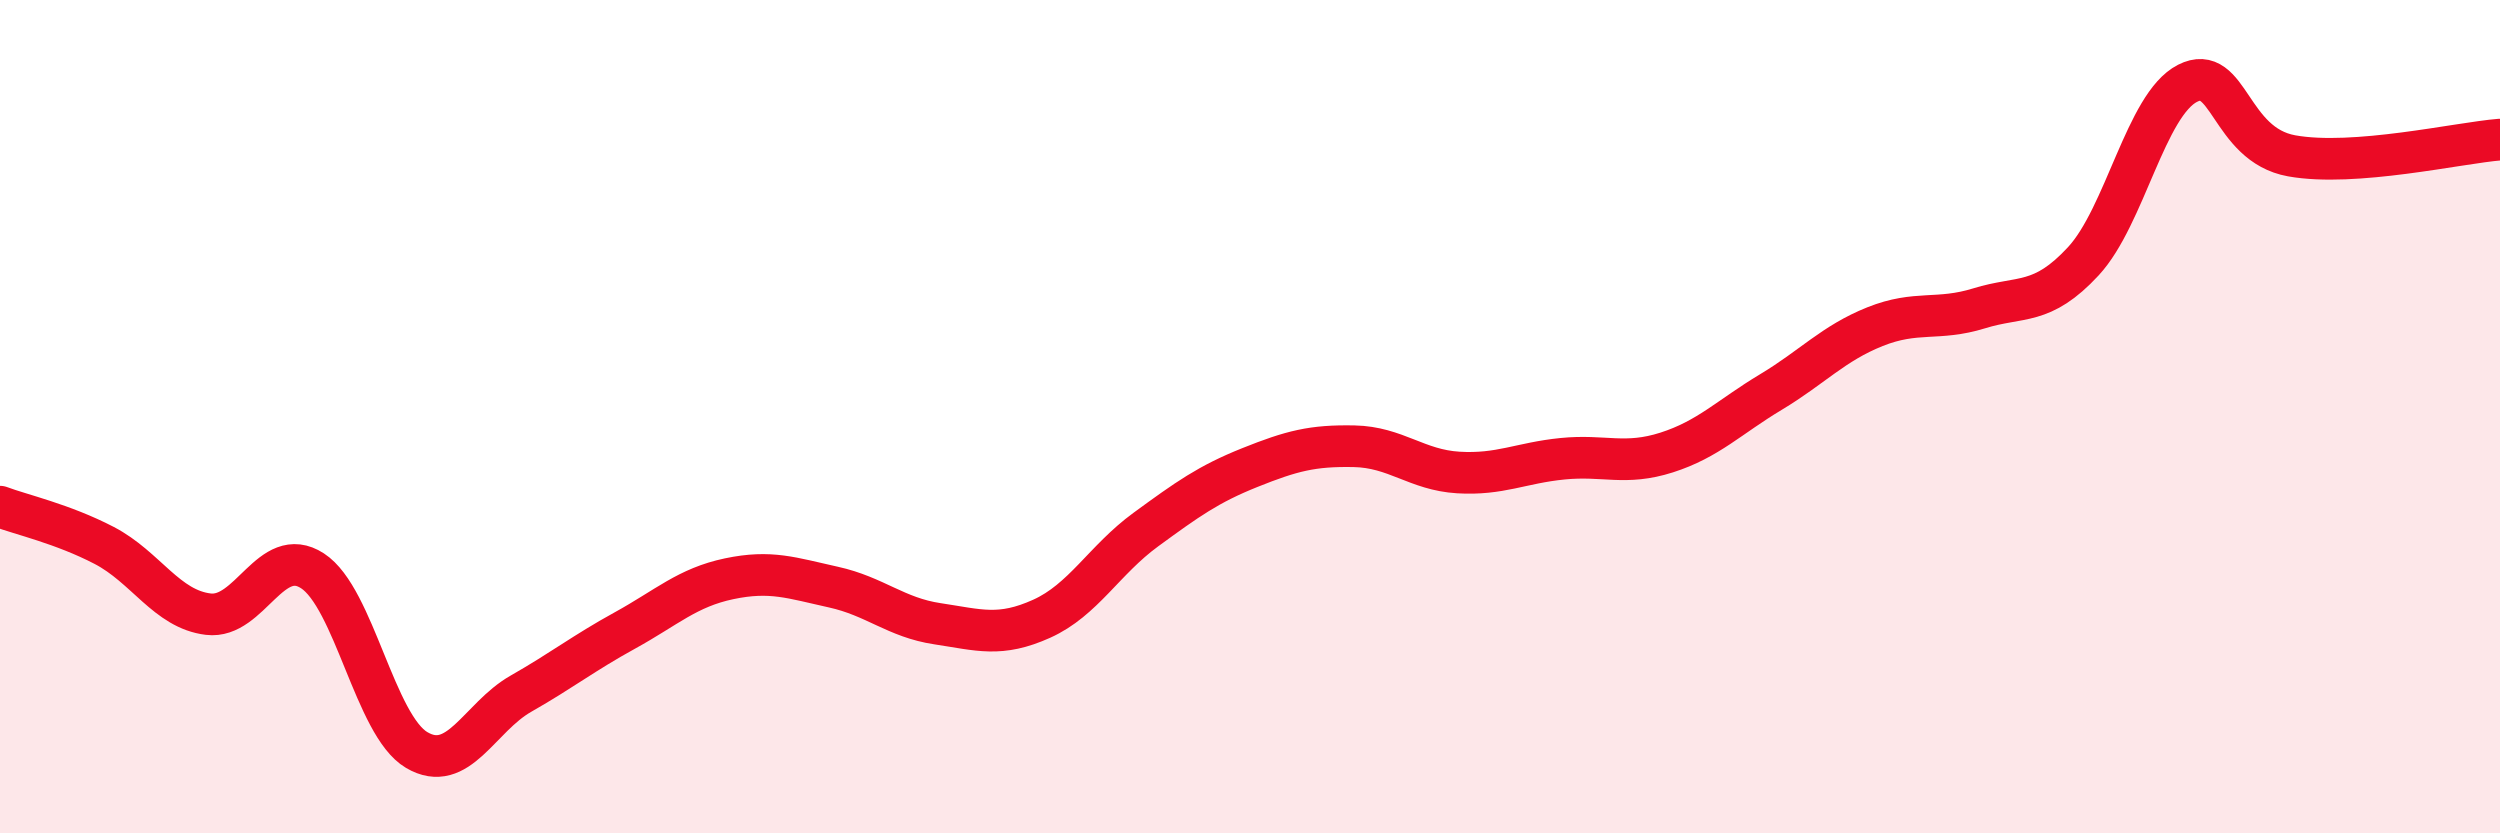 
    <svg width="60" height="20" viewBox="0 0 60 20" xmlns="http://www.w3.org/2000/svg">
      <path
        d="M 0,12.16 C 0.5,12.35 1.5,12.57 2.5,13.09 C 3.5,13.61 4,14.62 5,14.74 C 6,14.86 6.5,13.05 7.5,13.7 C 8.5,14.35 9,17.41 10,18 C 11,18.59 11.5,17.22 12.5,16.65 C 13.5,16.08 14,15.68 15,15.13 C 16,14.58 16.5,14.1 17.5,13.89 C 18.5,13.68 19,13.87 20,14.09 C 21,14.31 21.5,14.82 22.5,14.97 C 23.5,15.12 24,15.3 25,14.85 C 26,14.4 26.5,13.44 27.5,12.71 C 28.5,11.98 29,11.62 30,11.22 C 31,10.82 31.5,10.69 32.5,10.71 C 33.5,10.73 34,11.28 35,11.34 C 36,11.4 36.5,11.11 37.5,11.01 C 38.5,10.91 39,11.18 40,10.86 C 41,10.54 41.5,10.01 42.5,9.41 C 43.5,8.81 44,8.24 45,7.84 C 46,7.44 46.5,7.71 47.5,7.4 C 48.5,7.09 49,7.35 50,6.27 C 51,5.19 51.5,2.51 52.5,2 C 53.5,1.49 53.5,3.47 55,3.74 C 56.5,4.01 59,3.43 60,3.35L60 20L0 20Z"
        fill="#EB0A25"
        opacity="0.1"
        stroke-linecap="round"
        stroke-linejoin="round"
      />
      <path
        d="M 0,12.16 C 0.5,12.35 1.5,12.57 2.5,13.09 C 3.5,13.61 4,14.62 5,14.74 C 6,14.86 6.5,13.05 7.5,13.7 C 8.5,14.35 9,17.41 10,18 C 11,18.59 11.5,17.22 12.5,16.65 C 13.5,16.08 14,15.68 15,15.13 C 16,14.58 16.5,14.1 17.5,13.89 C 18.5,13.68 19,13.87 20,14.09 C 21,14.31 21.5,14.82 22.5,14.97 C 23.5,15.12 24,15.3 25,14.85 C 26,14.4 26.5,13.44 27.5,12.71 C 28.5,11.98 29,11.62 30,11.22 C 31,10.82 31.5,10.69 32.5,10.71 C 33.5,10.73 34,11.28 35,11.34 C 36,11.4 36.5,11.11 37.5,11.01 C 38.5,10.91 39,11.18 40,10.86 C 41,10.54 41.5,10.01 42.5,9.41 C 43.5,8.81 44,8.24 45,7.84 C 46,7.44 46.5,7.71 47.5,7.4 C 48.5,7.09 49,7.35 50,6.27 C 51,5.19 51.5,2.51 52.5,2 C 53.5,1.49 53.5,3.47 55,3.74 C 56.5,4.01 59,3.43 60,3.35"
        stroke="#EB0A25"
        stroke-width="1"
        fill="none"
        stroke-linecap="round"
        stroke-linejoin="round"
      />
    </svg>
  
